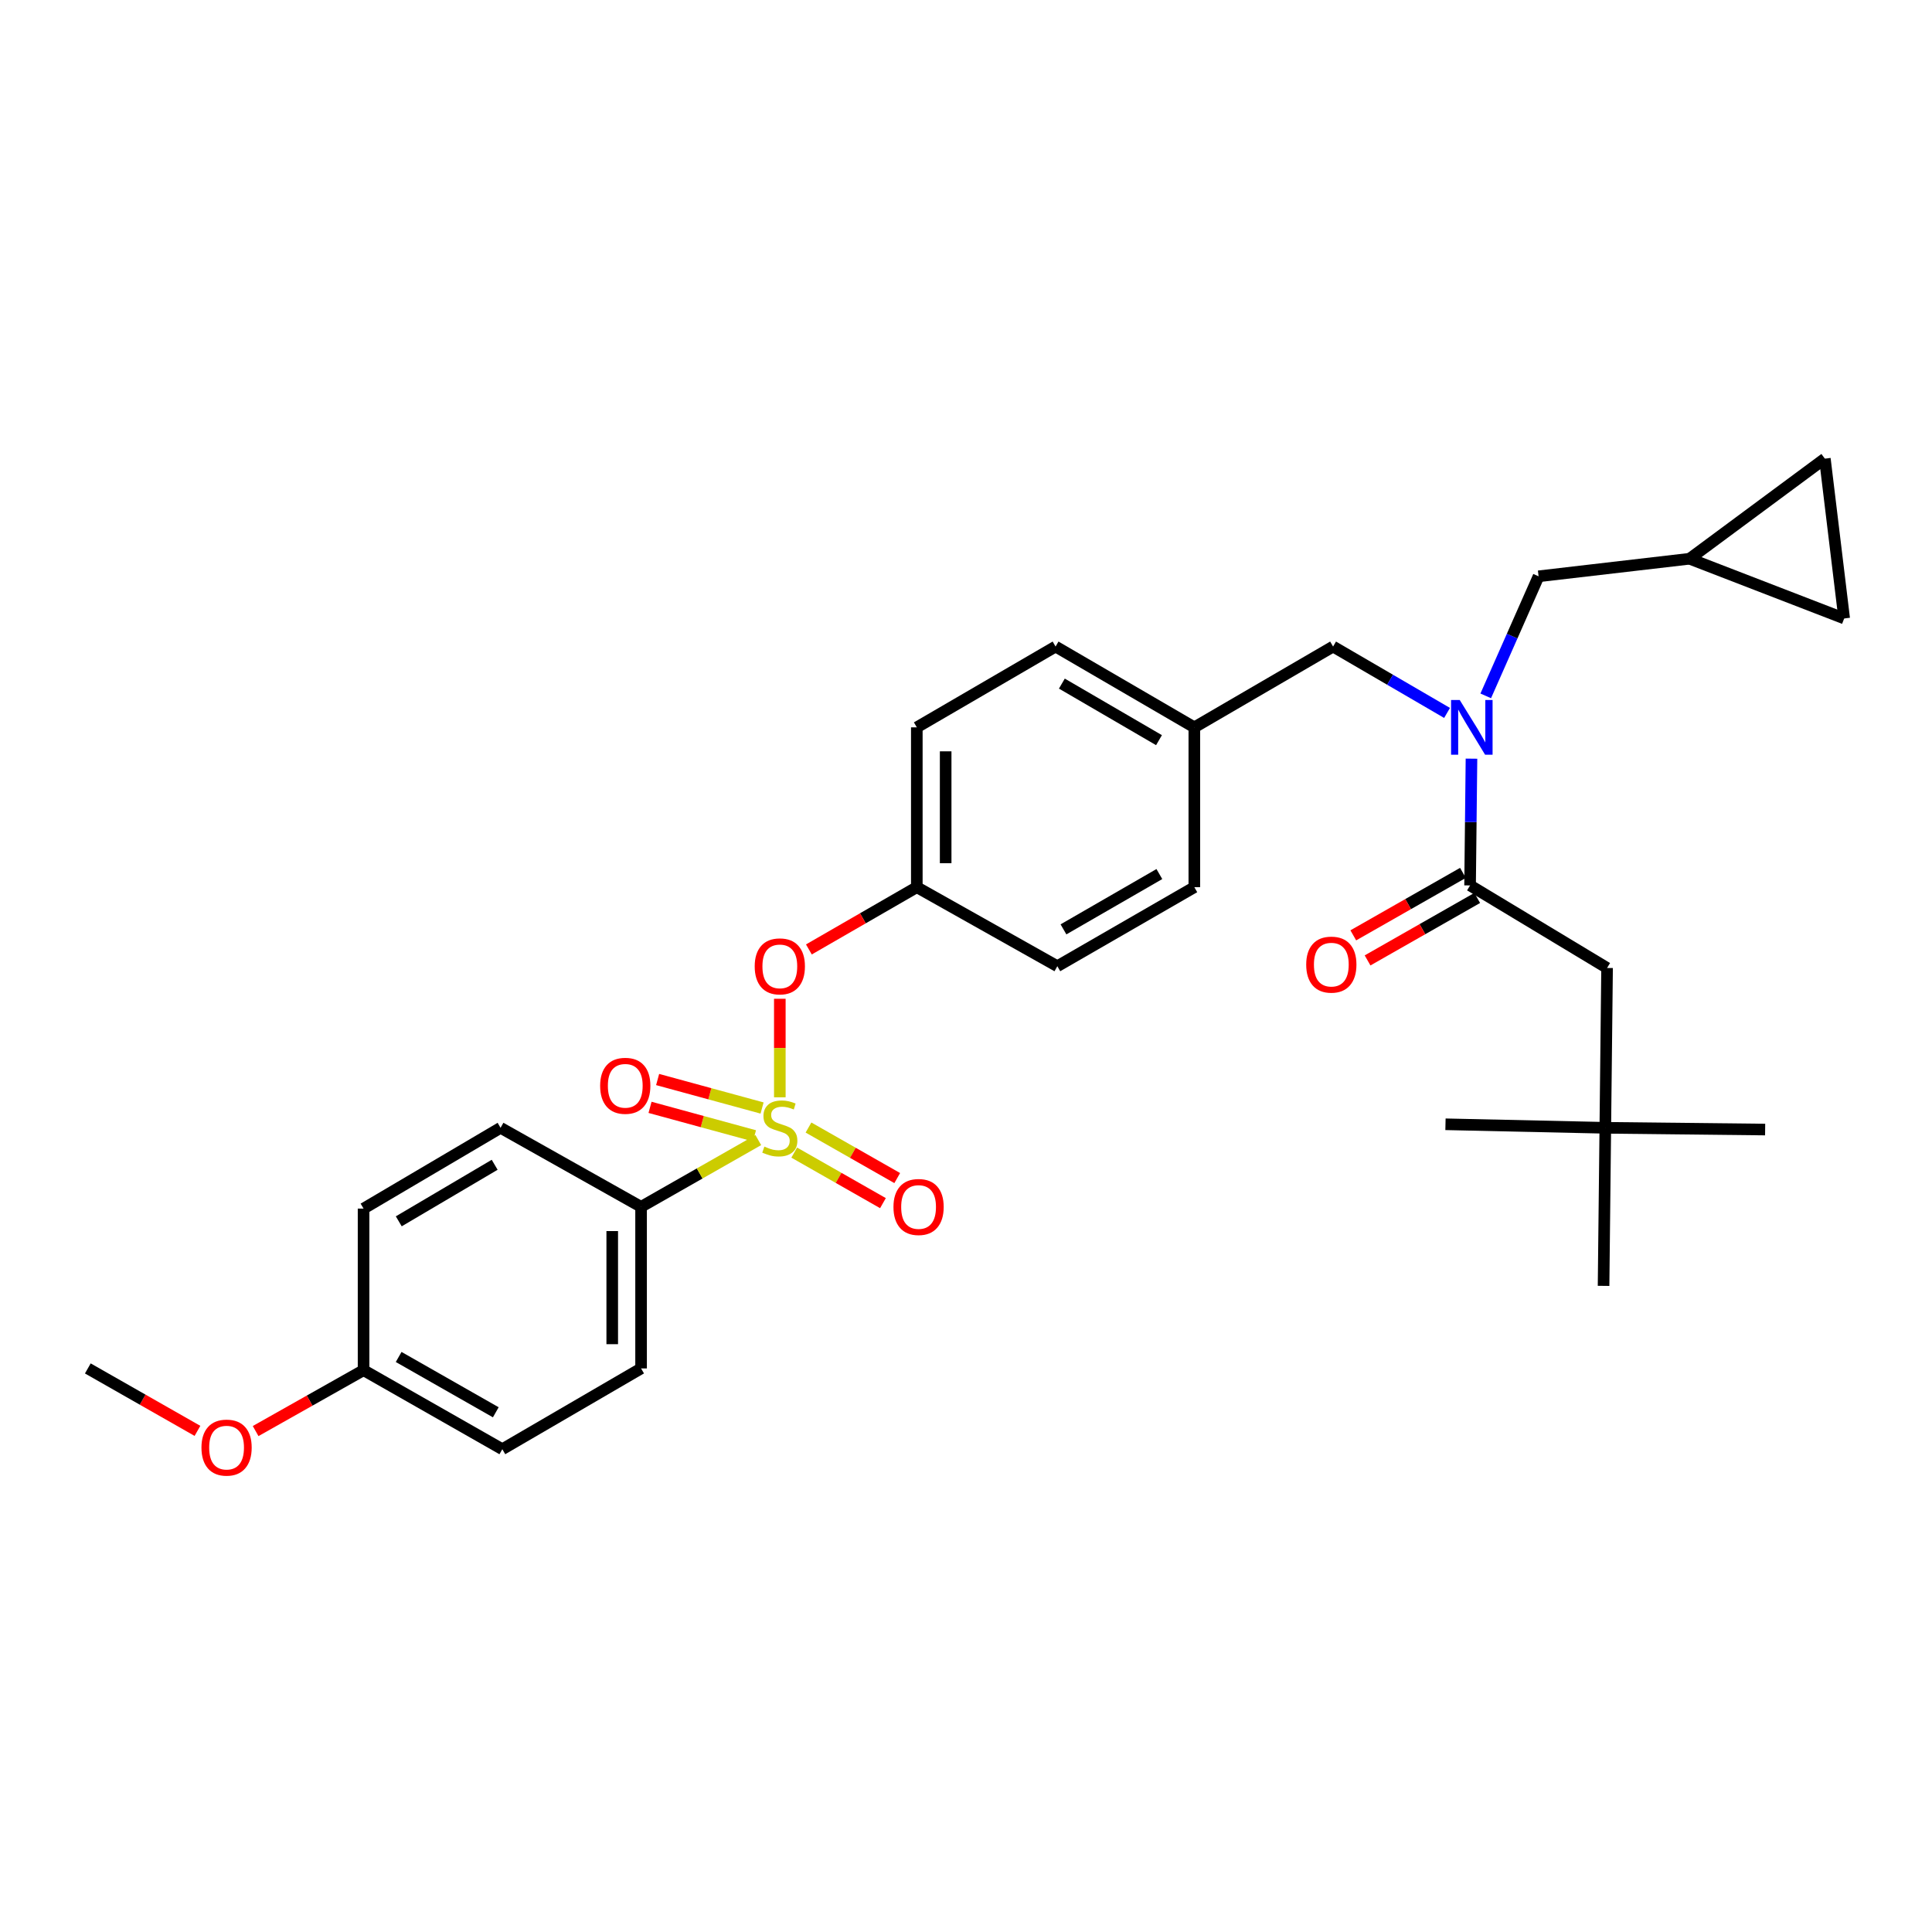<?xml version='1.0' encoding='iso-8859-1'?>
<svg version='1.1' baseProfile='full'
              xmlns='http://www.w3.org/2000/svg'
                      xmlns:rdkit='http://www.rdkit.org/xml'
                      xmlns:xlink='http://www.w3.org/1999/xlink'
                  xml:space='preserve'
width='1000px' height='1000px' viewBox='0 0 1000 1000'>
<!-- END OF HEADER -->
<rect style='opacity:1.0;fill:#FFFFFF;stroke:none' width='1000' height='1000' x='0' y='0'> </rect>
<path class='bond-0' d='M 757.215,451.806 L 728.838,467.971' style='fill:none;fill-rule:evenodd;stroke:#000000;stroke-width:6px;stroke-linecap:butt;stroke-linejoin:miter;stroke-opacity:1' />
<path class='bond-0' d='M 728.838,467.971 L 700.461,484.136' style='fill:none;fill-rule:evenodd;stroke:#FF0000;stroke-width:6px;stroke-linecap:butt;stroke-linejoin:miter;stroke-opacity:1' />
<path class='bond-0' d='M 764.605,464.78 L 736.228,480.945' style='fill:none;fill-rule:evenodd;stroke:#000000;stroke-width:6px;stroke-linecap:butt;stroke-linejoin:miter;stroke-opacity:1' />
<path class='bond-0' d='M 736.228,480.945 L 707.851,497.11' style='fill:none;fill-rule:evenodd;stroke:#FF0000;stroke-width:6px;stroke-linecap:butt;stroke-linejoin:miter;stroke-opacity:1' />
<path class='bond-1' d='M 760.91,458.293 L 831.818,501.022' style='fill:none;fill-rule:evenodd;stroke:#000000;stroke-width:6px;stroke-linecap:butt;stroke-linejoin:miter;stroke-opacity:1' />
<path class='bond-2' d='M 760.91,458.293 L 761.272,425.488' style='fill:none;fill-rule:evenodd;stroke:#000000;stroke-width:6px;stroke-linecap:butt;stroke-linejoin:miter;stroke-opacity:1' />
<path class='bond-2' d='M 761.272,425.488 L 761.635,392.683' style='fill:none;fill-rule:evenodd;stroke:#0000FF;stroke-width:6px;stroke-linecap:butt;stroke-linejoin:miter;stroke-opacity:1' />
<path class='bond-3' d='M 690.002,334.653 L 618.182,376.477' style='fill:none;fill-rule:evenodd;stroke:#000000;stroke-width:6px;stroke-linecap:butt;stroke-linejoin:miter;stroke-opacity:1' />
<path class='bond-4' d='M 690.002,334.653 L 719.499,351.833' style='fill:none;fill-rule:evenodd;stroke:#000000;stroke-width:6px;stroke-linecap:butt;stroke-linejoin:miter;stroke-opacity:1' />
<path class='bond-4' d='M 719.499,351.833 L 748.996,369.012' style='fill:none;fill-rule:evenodd;stroke:#0000FF;stroke-width:6px;stroke-linecap:butt;stroke-linejoin:miter;stroke-opacity:1' />
<path class='bond-5' d='M 769.016,360.181 L 782.69,329.238' style='fill:none;fill-rule:evenodd;stroke:#0000FF;stroke-width:6px;stroke-linecap:butt;stroke-linejoin:miter;stroke-opacity:1' />
<path class='bond-5' d='M 782.69,329.238 L 796.364,298.295' style='fill:none;fill-rule:evenodd;stroke:#000000;stroke-width:6px;stroke-linecap:butt;stroke-linejoin:miter;stroke-opacity:1' />
<path class='bond-6' d='M 830.905,583.75 L 831.818,501.022' style='fill:none;fill-rule:evenodd;stroke:#000000;stroke-width:6px;stroke-linecap:butt;stroke-linejoin:miter;stroke-opacity:1' />
<path class='bond-7' d='M 830.905,583.75 L 830.001,665.566' style='fill:none;fill-rule:evenodd;stroke:#000000;stroke-width:6px;stroke-linecap:butt;stroke-linejoin:miter;stroke-opacity:1' />
<path class='bond-8' d='M 830.905,583.75 L 913.633,584.655' style='fill:none;fill-rule:evenodd;stroke:#000000;stroke-width:6px;stroke-linecap:butt;stroke-linejoin:miter;stroke-opacity:1' />
<path class='bond-9' d='M 830.905,583.75 L 748.177,581.925' style='fill:none;fill-rule:evenodd;stroke:#000000;stroke-width:6px;stroke-linecap:butt;stroke-linejoin:miter;stroke-opacity:1' />
<path class='bond-10' d='M 944.541,237.383 L 954.545,320.111' style='fill:none;fill-rule:evenodd;stroke:#000000;stroke-width:6px;stroke-linecap:butt;stroke-linejoin:miter;stroke-opacity:1' />
<path class='bond-11' d='M 944.541,237.383 L 874.546,289.203' style='fill:none;fill-rule:evenodd;stroke:#000000;stroke-width:6px;stroke-linecap:butt;stroke-linejoin:miter;stroke-opacity:1' />
<path class='bond-12' d='M 954.545,320.111 L 874.546,289.203' style='fill:none;fill-rule:evenodd;stroke:#000000;stroke-width:6px;stroke-linecap:butt;stroke-linejoin:miter;stroke-opacity:1' />
<path class='bond-13' d='M 618.182,376.477 L 546.362,334.653' style='fill:none;fill-rule:evenodd;stroke:#000000;stroke-width:6px;stroke-linecap:butt;stroke-linejoin:miter;stroke-opacity:1' />
<path class='bond-13' d='M 599.895,383.107 L 549.621,353.83' style='fill:none;fill-rule:evenodd;stroke:#000000;stroke-width:6px;stroke-linecap:butt;stroke-linejoin:miter;stroke-opacity:1' />
<path class='bond-14' d='M 618.182,376.477 L 618.182,459.206' style='fill:none;fill-rule:evenodd;stroke:#000000;stroke-width:6px;stroke-linecap:butt;stroke-linejoin:miter;stroke-opacity:1' />
<path class='bond-15' d='M 546.362,334.653 L 474.542,376.477' style='fill:none;fill-rule:evenodd;stroke:#000000;stroke-width:6px;stroke-linecap:butt;stroke-linejoin:miter;stroke-opacity:1' />
<path class='bond-16' d='M 474.542,376.477 L 474.542,459.206' style='fill:none;fill-rule:evenodd;stroke:#000000;stroke-width:6px;stroke-linecap:butt;stroke-linejoin:miter;stroke-opacity:1' />
<path class='bond-16' d='M 489.473,388.887 L 489.473,446.797' style='fill:none;fill-rule:evenodd;stroke:#000000;stroke-width:6px;stroke-linecap:butt;stroke-linejoin:miter;stroke-opacity:1' />
<path class='bond-17' d='M 474.542,459.206 L 547.275,500.11' style='fill:none;fill-rule:evenodd;stroke:#000000;stroke-width:6px;stroke-linecap:butt;stroke-linejoin:miter;stroke-opacity:1' />
<path class='bond-18' d='M 474.542,459.206 L 446.611,475.318' style='fill:none;fill-rule:evenodd;stroke:#000000;stroke-width:6px;stroke-linecap:butt;stroke-linejoin:miter;stroke-opacity:1' />
<path class='bond-18' d='M 446.611,475.318 L 418.681,491.43' style='fill:none;fill-rule:evenodd;stroke:#FF0000;stroke-width:6px;stroke-linecap:butt;stroke-linejoin:miter;stroke-opacity:1' />
<path class='bond-19' d='M 547.275,500.11 L 618.182,459.206' style='fill:none;fill-rule:evenodd;stroke:#000000;stroke-width:6px;stroke-linecap:butt;stroke-linejoin:miter;stroke-opacity:1' />
<path class='bond-19' d='M 550.45,481.04 L 600.085,452.408' style='fill:none;fill-rule:evenodd;stroke:#000000;stroke-width:6px;stroke-linecap:butt;stroke-linejoin:miter;stroke-opacity:1' />
<path class='bond-20' d='M 331.822,624.654 L 331.822,708.295' style='fill:none;fill-rule:evenodd;stroke:#000000;stroke-width:6px;stroke-linecap:butt;stroke-linejoin:miter;stroke-opacity:1' />
<path class='bond-20' d='M 316.891,637.2 L 316.891,695.749' style='fill:none;fill-rule:evenodd;stroke:#000000;stroke-width:6px;stroke-linecap:butt;stroke-linejoin:miter;stroke-opacity:1' />
<path class='bond-21' d='M 331.822,624.654 L 259.09,583.75' style='fill:none;fill-rule:evenodd;stroke:#000000;stroke-width:6px;stroke-linecap:butt;stroke-linejoin:miter;stroke-opacity:1' />
<path class='bond-22' d='M 331.822,624.654 L 362.155,607.377' style='fill:none;fill-rule:evenodd;stroke:#000000;stroke-width:6px;stroke-linecap:butt;stroke-linejoin:miter;stroke-opacity:1' />
<path class='bond-22' d='M 362.155,607.377 L 392.488,590.099' style='fill:none;fill-rule:evenodd;stroke:#CCCC00;stroke-width:6px;stroke-linecap:butt;stroke-linejoin:miter;stroke-opacity:1' />
<path class='bond-23' d='M 331.822,708.295 L 260.002,750.111' style='fill:none;fill-rule:evenodd;stroke:#000000;stroke-width:6px;stroke-linecap:butt;stroke-linejoin:miter;stroke-opacity:1' />
<path class='bond-24' d='M 259.09,583.75 L 188.182,625.567' style='fill:none;fill-rule:evenodd;stroke:#000000;stroke-width:6px;stroke-linecap:butt;stroke-linejoin:miter;stroke-opacity:1' />
<path class='bond-24' d='M 256.039,602.884 L 206.403,632.156' style='fill:none;fill-rule:evenodd;stroke:#000000;stroke-width:6px;stroke-linecap:butt;stroke-linejoin:miter;stroke-opacity:1' />
<path class='bond-25' d='M 188.182,709.199 L 188.182,625.567' style='fill:none;fill-rule:evenodd;stroke:#000000;stroke-width:6px;stroke-linecap:butt;stroke-linejoin:miter;stroke-opacity:1' />
<path class='bond-26' d='M 188.182,709.199 L 160.246,724.958' style='fill:none;fill-rule:evenodd;stroke:#000000;stroke-width:6px;stroke-linecap:butt;stroke-linejoin:miter;stroke-opacity:1' />
<path class='bond-26' d='M 160.246,724.958 L 132.31,740.717' style='fill:none;fill-rule:evenodd;stroke:#FF0000;stroke-width:6px;stroke-linecap:butt;stroke-linejoin:miter;stroke-opacity:1' />
<path class='bond-27' d='M 188.182,709.199 L 260.002,750.111' style='fill:none;fill-rule:evenodd;stroke:#000000;stroke-width:6px;stroke-linecap:butt;stroke-linejoin:miter;stroke-opacity:1' />
<path class='bond-27' d='M 206.346,702.362 L 256.62,731' style='fill:none;fill-rule:evenodd;stroke:#000000;stroke-width:6px;stroke-linecap:butt;stroke-linejoin:miter;stroke-opacity:1' />
<path class='bond-28' d='M 403.634,516.961 L 403.634,542.461' style='fill:none;fill-rule:evenodd;stroke:#FF0000;stroke-width:6px;stroke-linecap:butt;stroke-linejoin:miter;stroke-opacity:1' />
<path class='bond-28' d='M 403.634,542.461 L 403.634,567.961' style='fill:none;fill-rule:evenodd;stroke:#CCCC00;stroke-width:6px;stroke-linecap:butt;stroke-linejoin:miter;stroke-opacity:1' />
<path class='bond-29' d='M 411.086,596.586 L 434.05,609.665' style='fill:none;fill-rule:evenodd;stroke:#CCCC00;stroke-width:6px;stroke-linecap:butt;stroke-linejoin:miter;stroke-opacity:1' />
<path class='bond-29' d='M 434.05,609.665 L 457.014,622.743' style='fill:none;fill-rule:evenodd;stroke:#FF0000;stroke-width:6px;stroke-linecap:butt;stroke-linejoin:miter;stroke-opacity:1' />
<path class='bond-29' d='M 418.475,583.611 L 441.439,596.69' style='fill:none;fill-rule:evenodd;stroke:#CCCC00;stroke-width:6px;stroke-linecap:butt;stroke-linejoin:miter;stroke-opacity:1' />
<path class='bond-29' d='M 441.439,596.69 L 464.404,609.769' style='fill:none;fill-rule:evenodd;stroke:#FF0000;stroke-width:6px;stroke-linecap:butt;stroke-linejoin:miter;stroke-opacity:1' />
<path class='bond-30' d='M 394.446,573.505 L 367.415,566.131' style='fill:none;fill-rule:evenodd;stroke:#CCCC00;stroke-width:6px;stroke-linecap:butt;stroke-linejoin:miter;stroke-opacity:1' />
<path class='bond-30' d='M 367.415,566.131 L 340.384,558.756' style='fill:none;fill-rule:evenodd;stroke:#FF0000;stroke-width:6px;stroke-linecap:butt;stroke-linejoin:miter;stroke-opacity:1' />
<path class='bond-30' d='M 390.516,587.91 L 363.485,580.536' style='fill:none;fill-rule:evenodd;stroke:#CCCC00;stroke-width:6px;stroke-linecap:butt;stroke-linejoin:miter;stroke-opacity:1' />
<path class='bond-30' d='M 363.485,580.536 L 336.454,573.161' style='fill:none;fill-rule:evenodd;stroke:#FF0000;stroke-width:6px;stroke-linecap:butt;stroke-linejoin:miter;stroke-opacity:1' />
<path class='bond-31' d='M 102.208,740.618 L 73.832,724.457' style='fill:none;fill-rule:evenodd;stroke:#FF0000;stroke-width:6px;stroke-linecap:butt;stroke-linejoin:miter;stroke-opacity:1' />
<path class='bond-31' d='M 73.832,724.457 L 45.455,708.295' style='fill:none;fill-rule:evenodd;stroke:#000000;stroke-width:6px;stroke-linecap:butt;stroke-linejoin:miter;stroke-opacity:1' />
<path class='bond-32' d='M 874.546,289.203 L 796.364,298.295' style='fill:none;fill-rule:evenodd;stroke:#000000;stroke-width:6px;stroke-linecap:butt;stroke-linejoin:miter;stroke-opacity:1' />
<path  class='atom-2' d='M 755.554 362.317
L 764.834 377.317
Q 765.754 378.797, 767.234 381.477
Q 768.714 384.157, 768.794 384.317
L 768.794 362.317
L 772.554 362.317
L 772.554 390.637
L 768.674 390.637
L 758.714 374.237
Q 757.554 372.317, 756.314 370.117
Q 755.114 367.917, 754.754 367.237
L 754.754 390.637
L 751.074 390.637
L 751.074 362.317
L 755.554 362.317
' fill='#0000FF'/>
<path  class='atom-3' d='M 676.09 499.285
Q 676.09 492.485, 679.45 488.685
Q 682.81 484.885, 689.09 484.885
Q 695.37 484.885, 698.73 488.685
Q 702.09 492.485, 702.09 499.285
Q 702.09 506.165, 698.69 510.085
Q 695.29 513.965, 689.09 513.965
Q 682.85 513.965, 679.45 510.085
Q 676.09 506.205, 676.09 499.285
M 689.09 510.765
Q 693.41 510.765, 695.73 507.885
Q 698.09 504.965, 698.09 499.285
Q 698.09 493.725, 695.73 490.925
Q 693.41 488.085, 689.09 488.085
Q 684.77 488.085, 682.41 490.885
Q 680.09 493.685, 680.09 499.285
Q 680.09 505.005, 682.41 507.885
Q 684.77 510.765, 689.09 510.765
' fill='#FF0000'/>
<path  class='atom-17' d='M 390.634 500.19
Q 390.634 493.39, 393.994 489.59
Q 397.354 485.79, 403.634 485.79
Q 409.914 485.79, 413.274 489.59
Q 416.634 493.39, 416.634 500.19
Q 416.634 507.07, 413.234 510.99
Q 409.834 514.87, 403.634 514.87
Q 397.394 514.87, 393.994 510.99
Q 390.634 507.11, 390.634 500.19
M 403.634 511.67
Q 407.954 511.67, 410.274 508.79
Q 412.634 505.87, 412.634 500.19
Q 412.634 494.63, 410.274 491.83
Q 407.954 488.99, 403.634 488.99
Q 399.314 488.99, 396.954 491.79
Q 394.634 494.59, 394.634 500.19
Q 394.634 505.91, 396.954 508.79
Q 399.314 511.67, 403.634 511.67
' fill='#FF0000'/>
<path  class='atom-18' d='M 395.634 593.47
Q 395.954 593.59, 397.274 594.15
Q 398.594 594.71, 400.034 595.07
Q 401.514 595.39, 402.954 595.39
Q 405.634 595.39, 407.194 594.11
Q 408.754 592.79, 408.754 590.51
Q 408.754 588.95, 407.954 587.99
Q 407.194 587.03, 405.994 586.51
Q 404.794 585.99, 402.794 585.39
Q 400.274 584.63, 398.754 583.91
Q 397.274 583.19, 396.194 581.67
Q 395.154 580.15, 395.154 577.59
Q 395.154 574.03, 397.554 571.83
Q 399.994 569.63, 404.794 569.63
Q 408.074 569.63, 411.794 571.19
L 410.874 574.27
Q 407.474 572.87, 404.914 572.87
Q 402.154 572.87, 400.634 574.03
Q 399.114 575.15, 399.154 577.11
Q 399.154 578.63, 399.914 579.55
Q 400.714 580.47, 401.834 580.99
Q 402.994 581.51, 404.914 582.11
Q 407.474 582.91, 408.994 583.71
Q 410.514 584.51, 411.594 586.15
Q 412.714 587.75, 412.714 590.51
Q 412.714 594.43, 410.074 596.55
Q 407.474 598.63, 403.114 598.63
Q 400.594 598.63, 398.674 598.07
Q 396.794 597.55, 394.554 596.63
L 395.634 593.47
' fill='#CCCC00'/>
<path  class='atom-19' d='M 462.454 624.734
Q 462.454 617.934, 465.814 614.134
Q 469.174 610.334, 475.454 610.334
Q 481.734 610.334, 485.094 614.134
Q 488.454 617.934, 488.454 624.734
Q 488.454 631.614, 485.054 635.534
Q 481.654 639.414, 475.454 639.414
Q 469.214 639.414, 465.814 635.534
Q 462.454 631.654, 462.454 624.734
M 475.454 636.214
Q 479.774 636.214, 482.094 633.334
Q 484.454 630.414, 484.454 624.734
Q 484.454 619.174, 482.094 616.374
Q 479.774 613.534, 475.454 613.534
Q 471.134 613.534, 468.774 616.334
Q 466.454 619.134, 466.454 624.734
Q 466.454 630.454, 468.774 633.334
Q 471.134 636.214, 475.454 636.214
' fill='#FF0000'/>
<path  class='atom-20' d='M 310.635 562.006
Q 310.635 555.206, 313.995 551.406
Q 317.355 547.606, 323.635 547.606
Q 329.915 547.606, 333.275 551.406
Q 336.635 555.206, 336.635 562.006
Q 336.635 568.886, 333.235 572.806
Q 329.835 576.686, 323.635 576.686
Q 317.395 576.686, 313.995 572.806
Q 310.635 568.926, 310.635 562.006
M 323.635 573.486
Q 327.955 573.486, 330.275 570.606
Q 332.635 567.686, 332.635 562.006
Q 332.635 556.446, 330.275 553.646
Q 327.955 550.806, 323.635 550.806
Q 319.315 550.806, 316.955 553.606
Q 314.635 556.406, 314.635 562.006
Q 314.635 567.726, 316.955 570.606
Q 319.315 573.486, 323.635 573.486
' fill='#FF0000'/>
<path  class='atom-23' d='M 104.275 749.279
Q 104.275 742.479, 107.635 738.679
Q 110.995 734.879, 117.275 734.879
Q 123.555 734.879, 126.915 738.679
Q 130.275 742.479, 130.275 749.279
Q 130.275 756.159, 126.875 760.079
Q 123.475 763.959, 117.275 763.959
Q 111.035 763.959, 107.635 760.079
Q 104.275 756.199, 104.275 749.279
M 117.275 760.759
Q 121.595 760.759, 123.915 757.879
Q 126.275 754.959, 126.275 749.279
Q 126.275 743.719, 123.915 740.919
Q 121.595 738.079, 117.275 738.079
Q 112.955 738.079, 110.595 740.879
Q 108.275 743.679, 108.275 749.279
Q 108.275 754.999, 110.595 757.879
Q 112.955 760.759, 117.275 760.759
' fill='#FF0000'/>
</svg>
